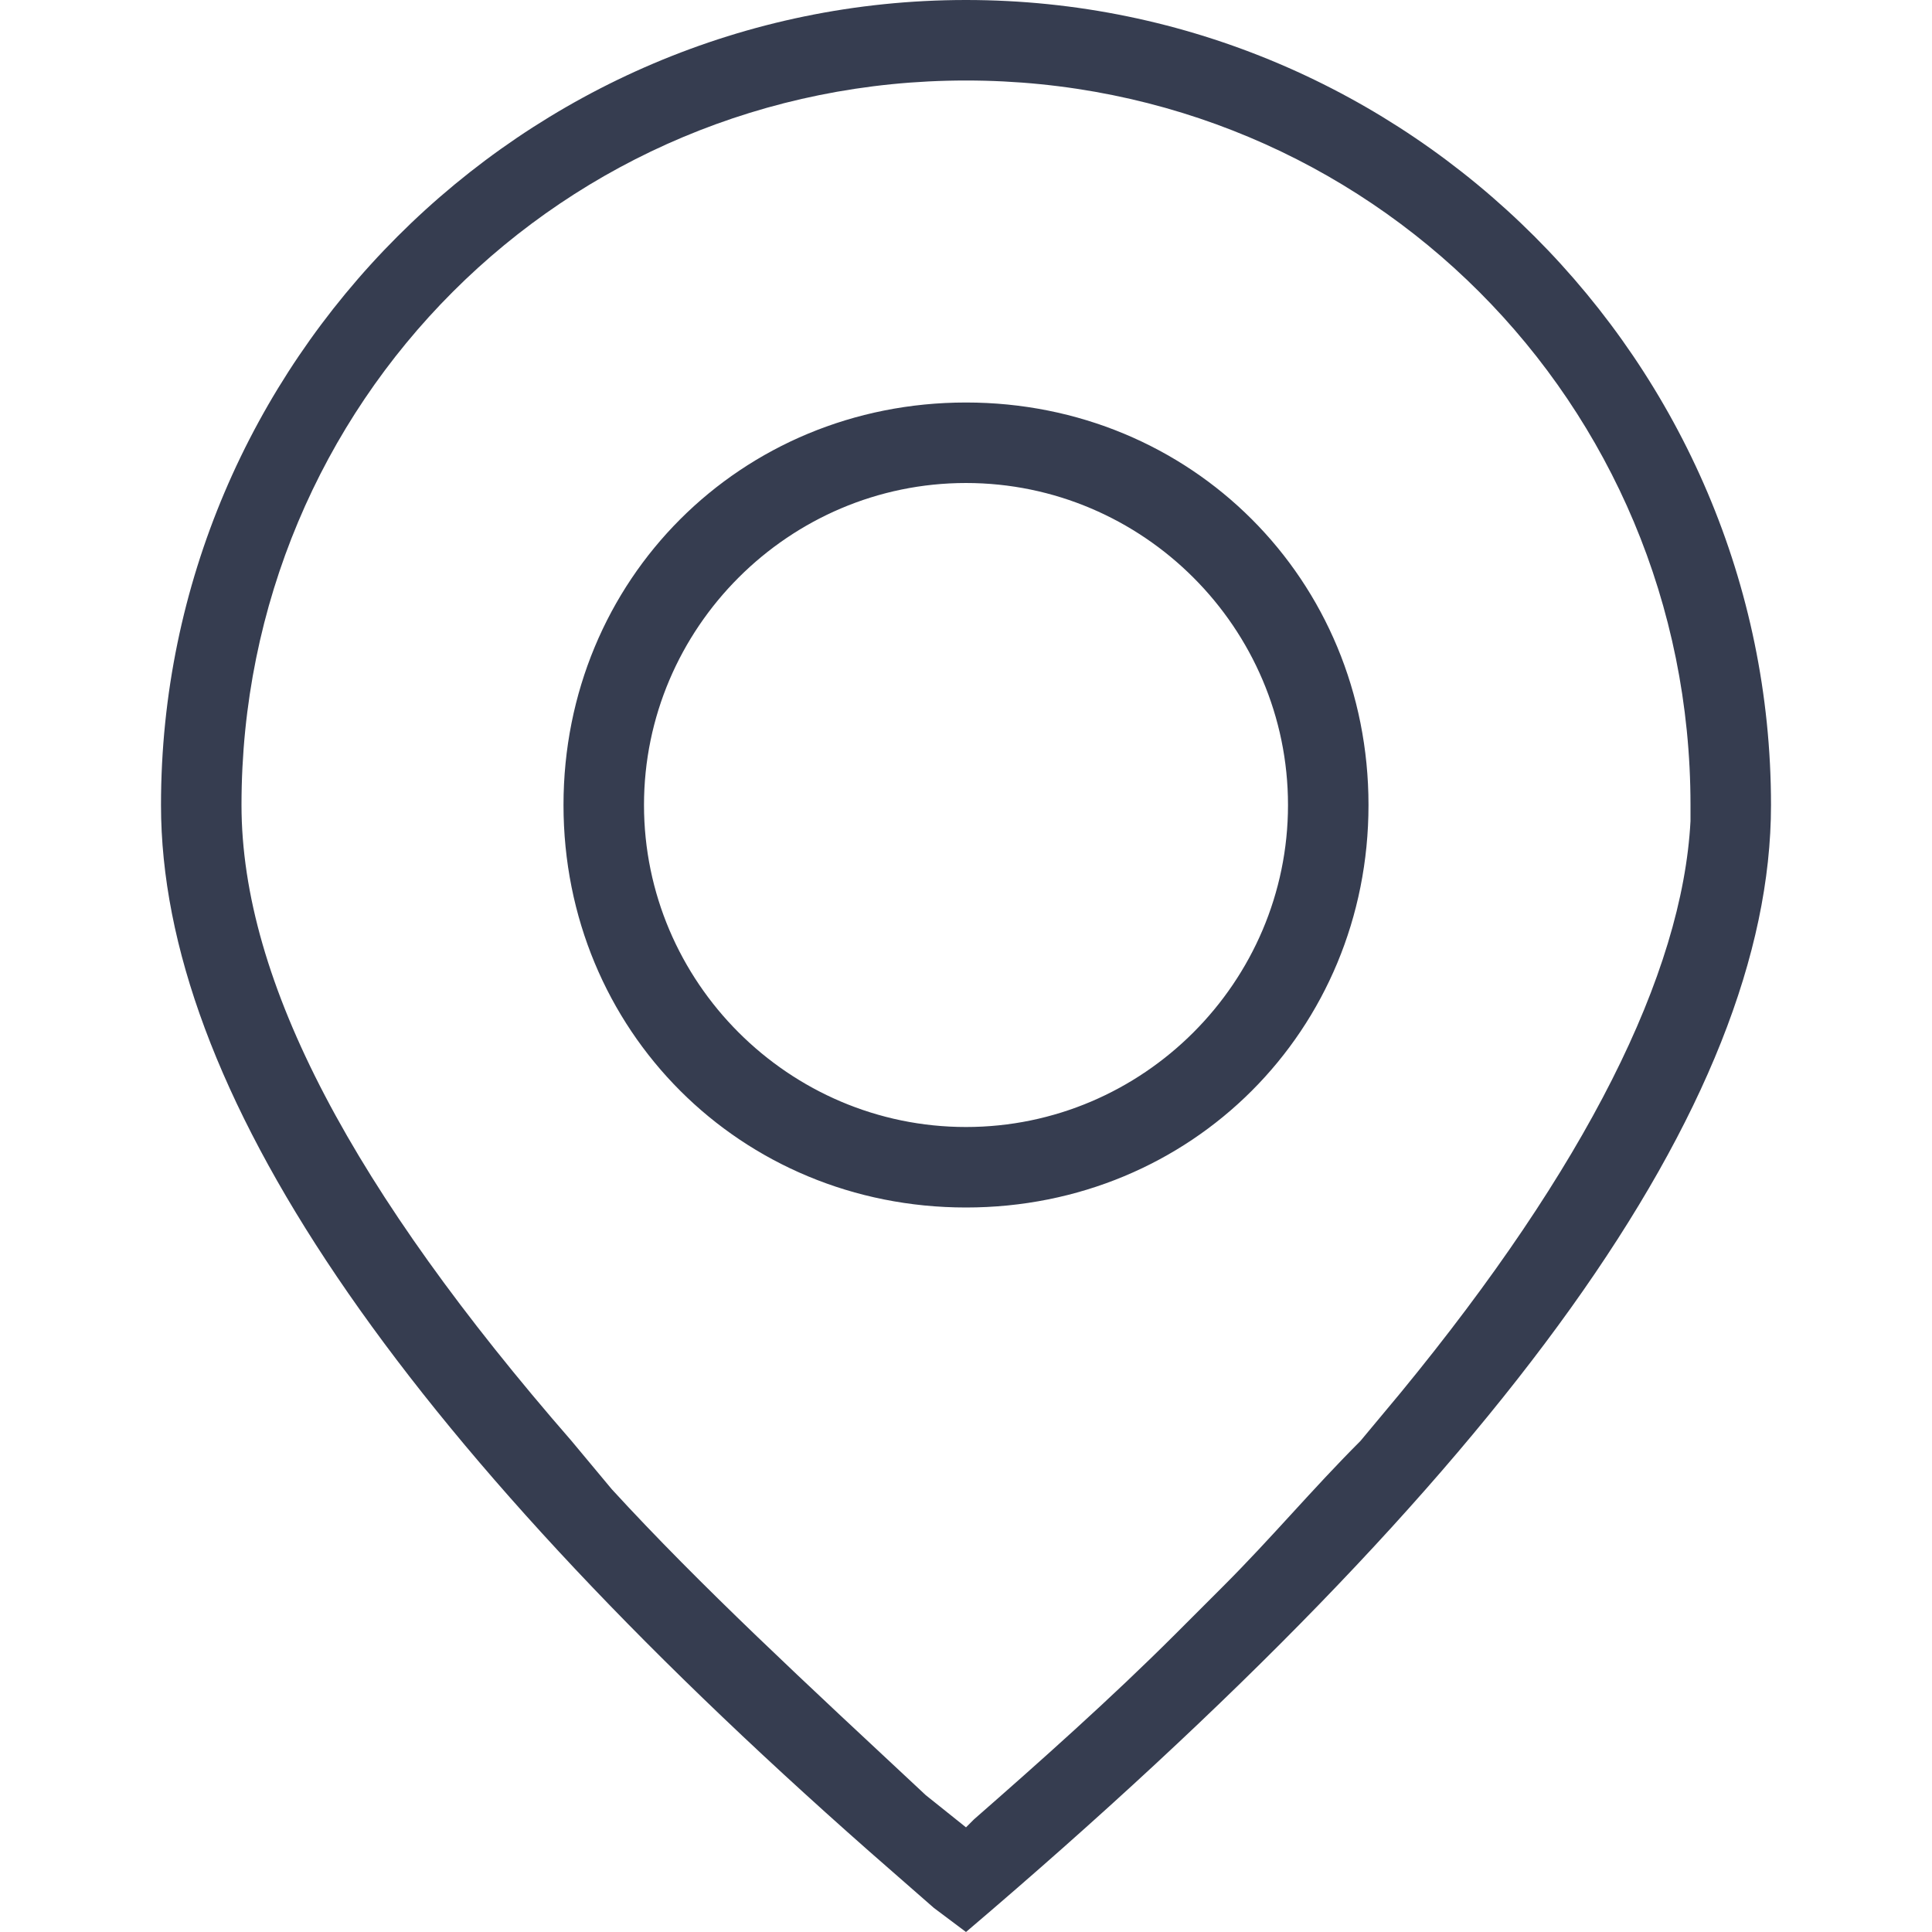 <svg xmlns="http://www.w3.org/2000/svg" xml:space="preserve" style="enable-background:new 0 0 24 24" viewBox="0 0 24 24"><path d="M12 0c5.5 0 10 4.5 10 10 0 3.7-3.3 8.3-10 14l-.4-.3-.8-.7C4.9 17.8 2 13.5 2 10 2 4.5 6.5 0 12 0zm0 1c-5 0-9 4-9 9 0 2.2 1.4 4.8 4.1 7.9l.5.6c1.1 1.2 2.4 2.4 3.9 3.8l.5.4.1-.1c.8-.7 1.7-1.5 2.5-2.3l.6-.6c.6-.6 1.1-1.2 1.7-1.8l.5-.6c2.3-2.8 3.5-5.2 3.6-7.1V10c0-5-4-9-9-9zm0 4c2.8 0 5 2.2 5 5s-2.2 5-5 5-5-2.2-5-5 2.2-5 5-5zm0 1c-2.2 0-4 1.8-4 4s1.8 4 4 4 4-1.8 4-4-1.8-4-4-4z" style="fill-rule:evenodd;clip-rule:evenodd;fill:#363d50"/></svg>